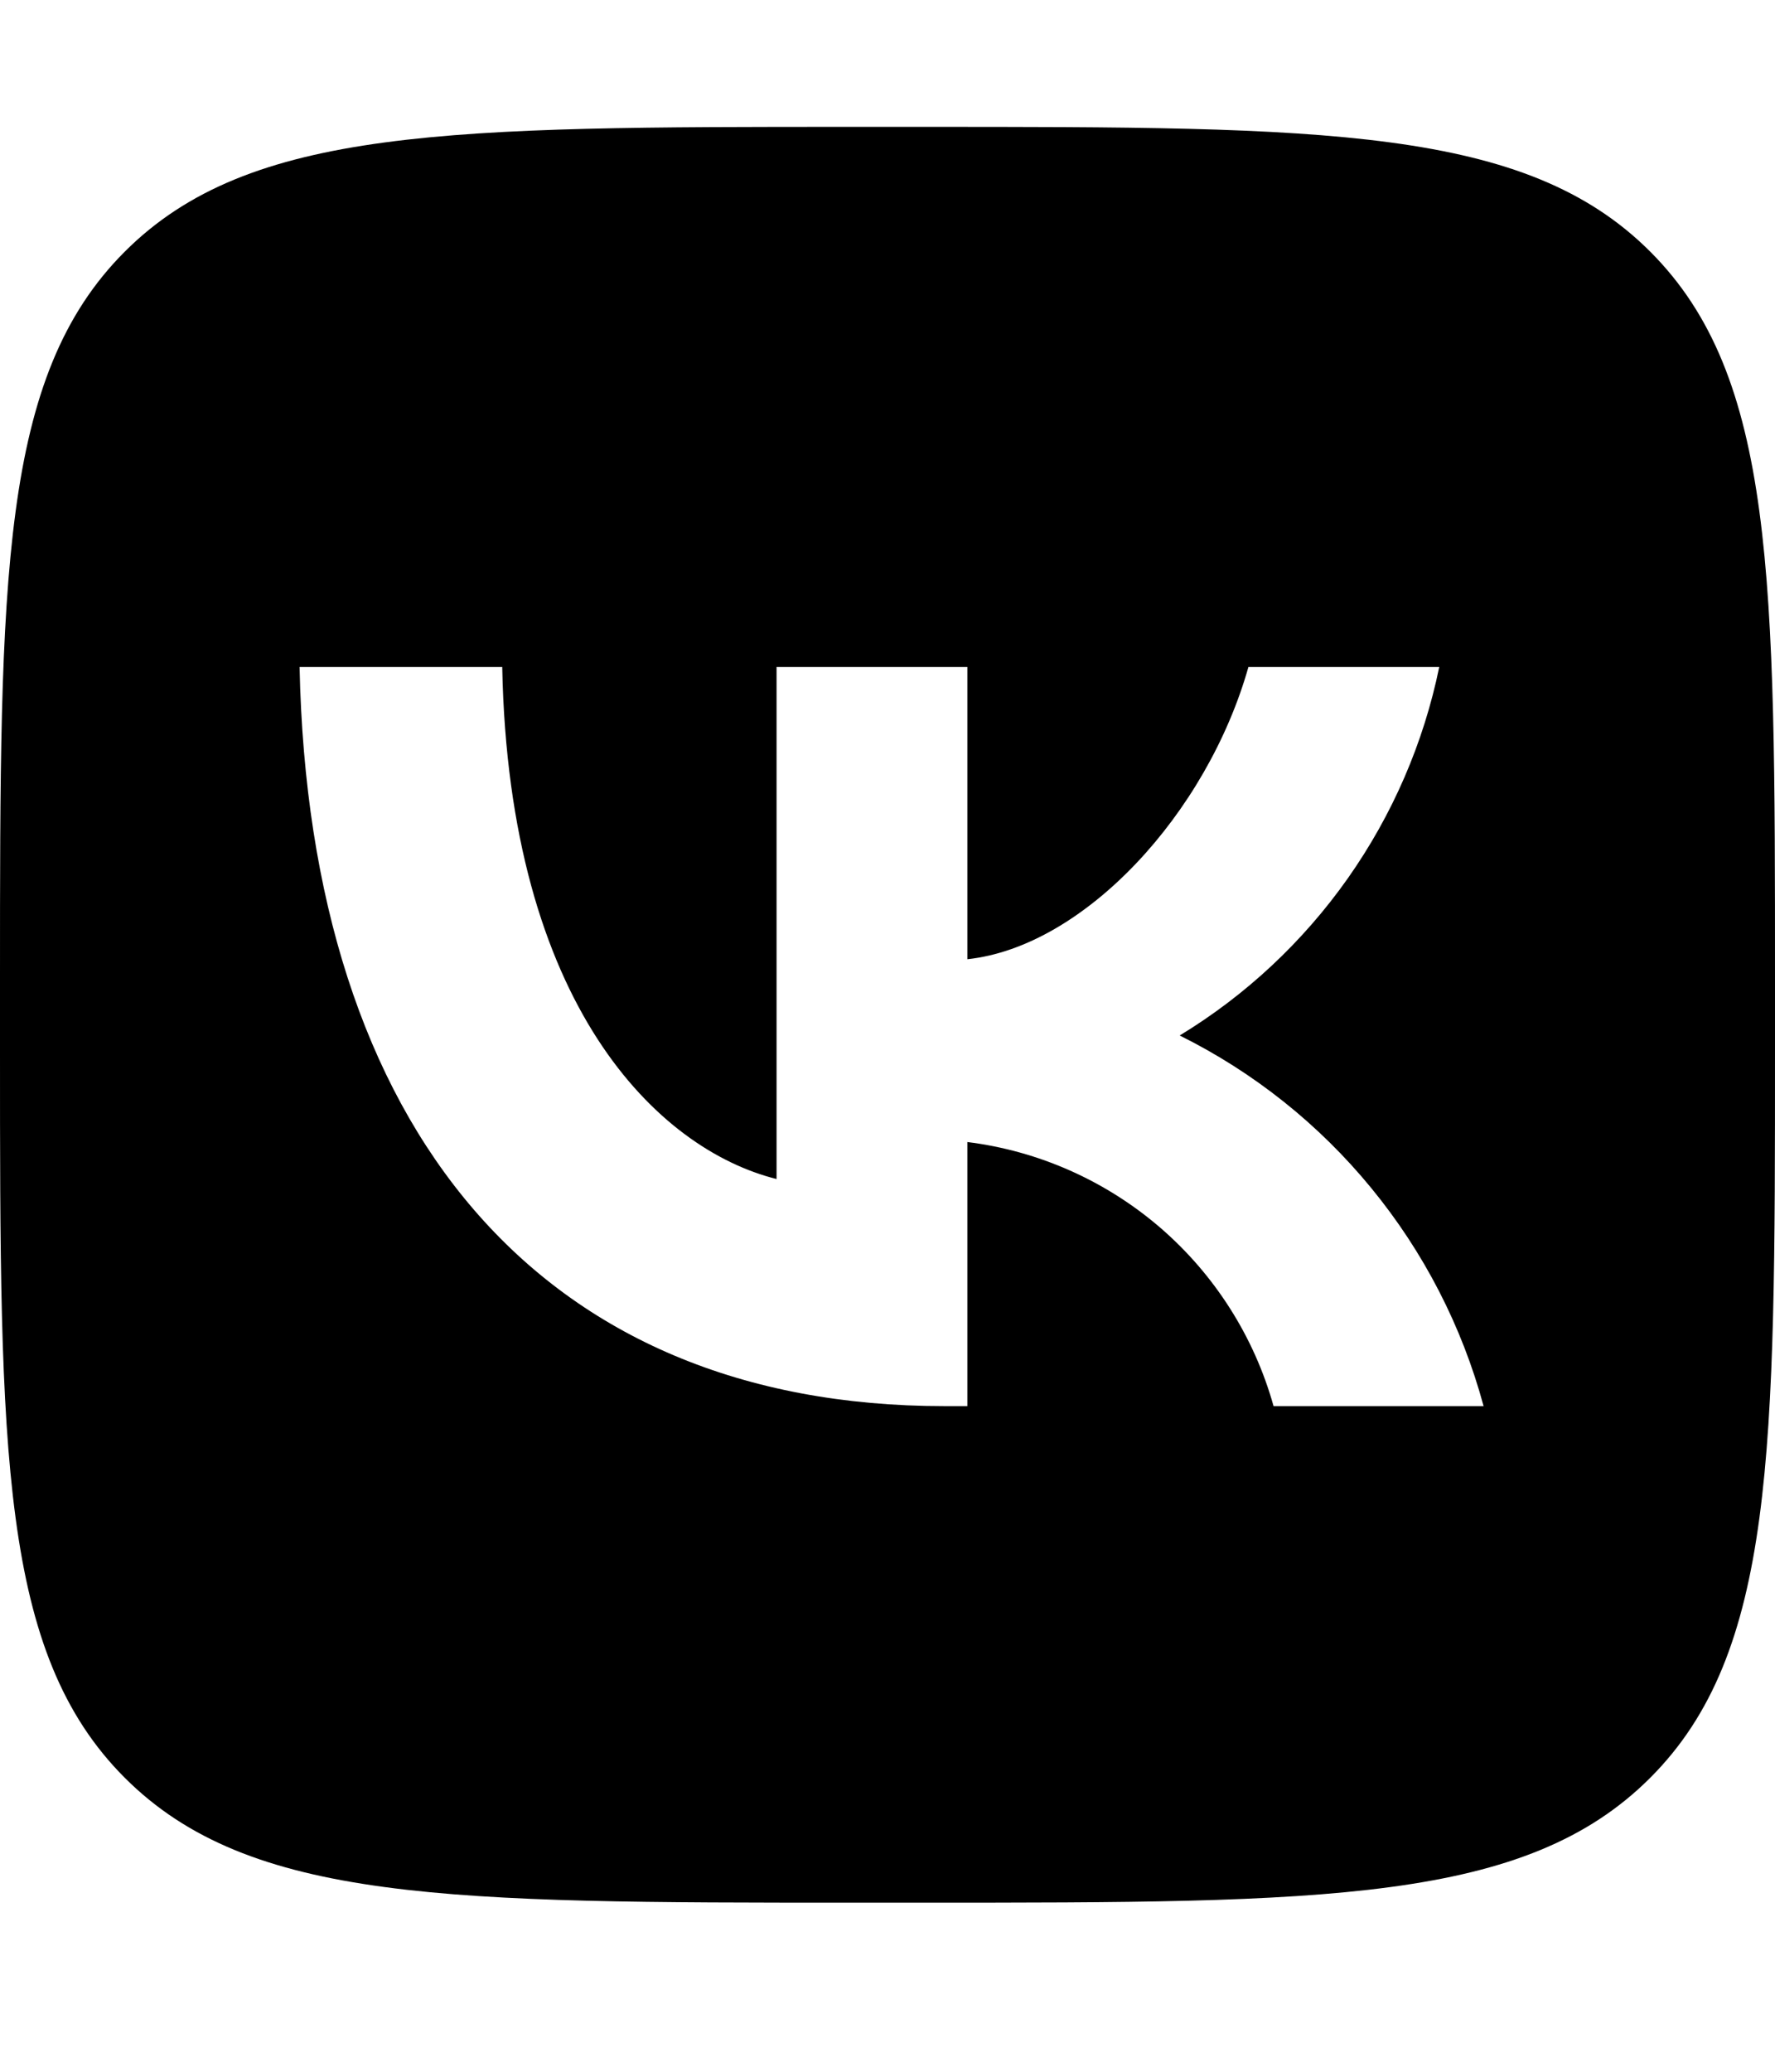 <?xml version="1.0" encoding="UTF-8"?> <svg xmlns="http://www.w3.org/2000/svg" width="18" height="21" viewBox="0 0 18 21" fill="none"><path d="M1.265 2.551C0 3.816 0 5.853 0 9.926V10.646C0 14.719 0 16.755 1.265 18.02C2.531 19.286 4.567 19.286 8.64 19.286H9.36C13.433 19.286 15.47 19.286 16.735 18.02C18 16.755 18 14.719 18 10.646V9.926C18 5.853 18 3.816 16.735 2.551C15.47 1.286 13.433 1.286 9.36 1.286H8.64C4.567 1.286 2.53 1.286 1.265 2.551ZM3.038 6.761H5.093C5.16 10.196 6.675 11.651 7.875 11.951V6.761H9.81V9.723C10.995 9.596 12.24 8.246 12.66 6.761H14.595C14.437 7.531 14.121 8.26 13.668 8.903C13.215 9.545 12.635 10.088 11.963 10.496C12.713 10.868 13.376 11.396 13.907 12.044C14.438 12.691 14.826 13.444 15.045 14.253H12.915C12.719 13.551 12.319 12.922 11.767 12.445C11.214 11.969 10.534 11.666 9.81 11.576V14.253H9.577C5.475 14.253 3.135 11.441 3.038 6.761" fill="black"></path></svg> 